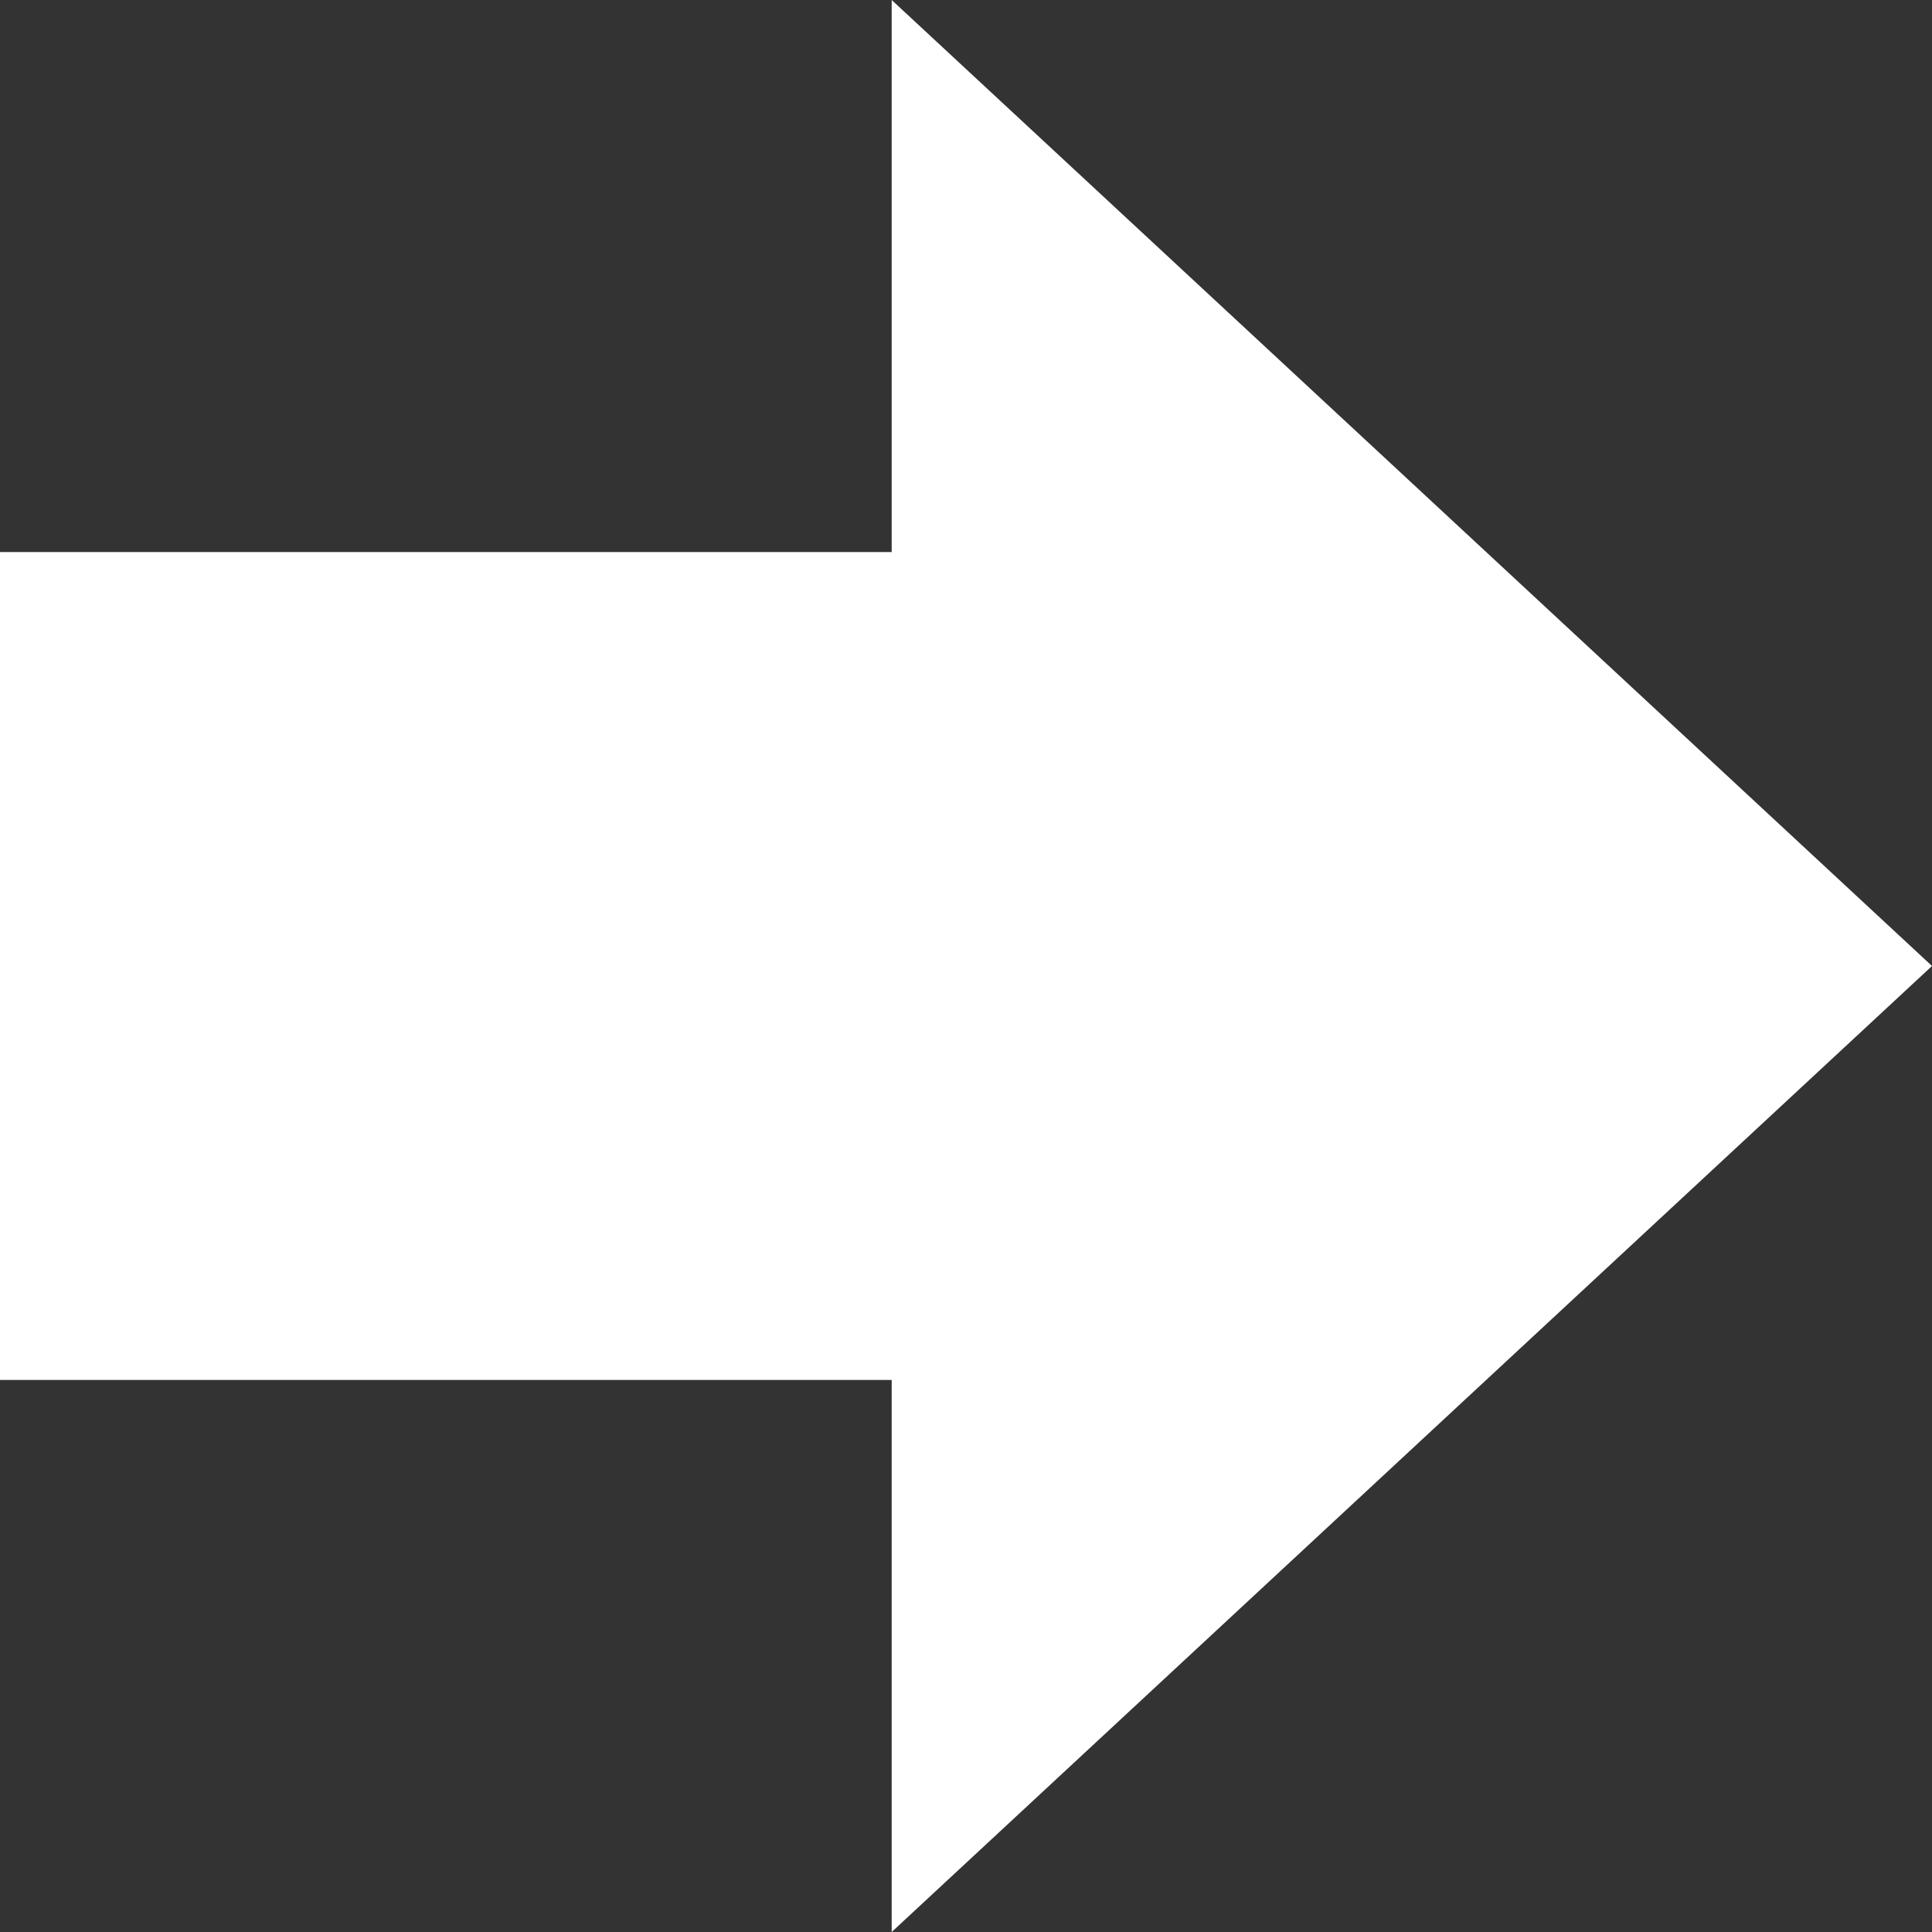 <svg width="15" height="15" viewBox="0 0 15 15" fill="none" xmlns="http://www.w3.org/2000/svg">
<rect x="0" y="0" width="15" height="15" fill="#333333" stroke="none"/>
<path d="M4.286 15H10.714V8.077H15L7.5 0L0 8.077H4.286V15Z" transform="translate(15) rotate(90)" fill="white"/>
</svg>
